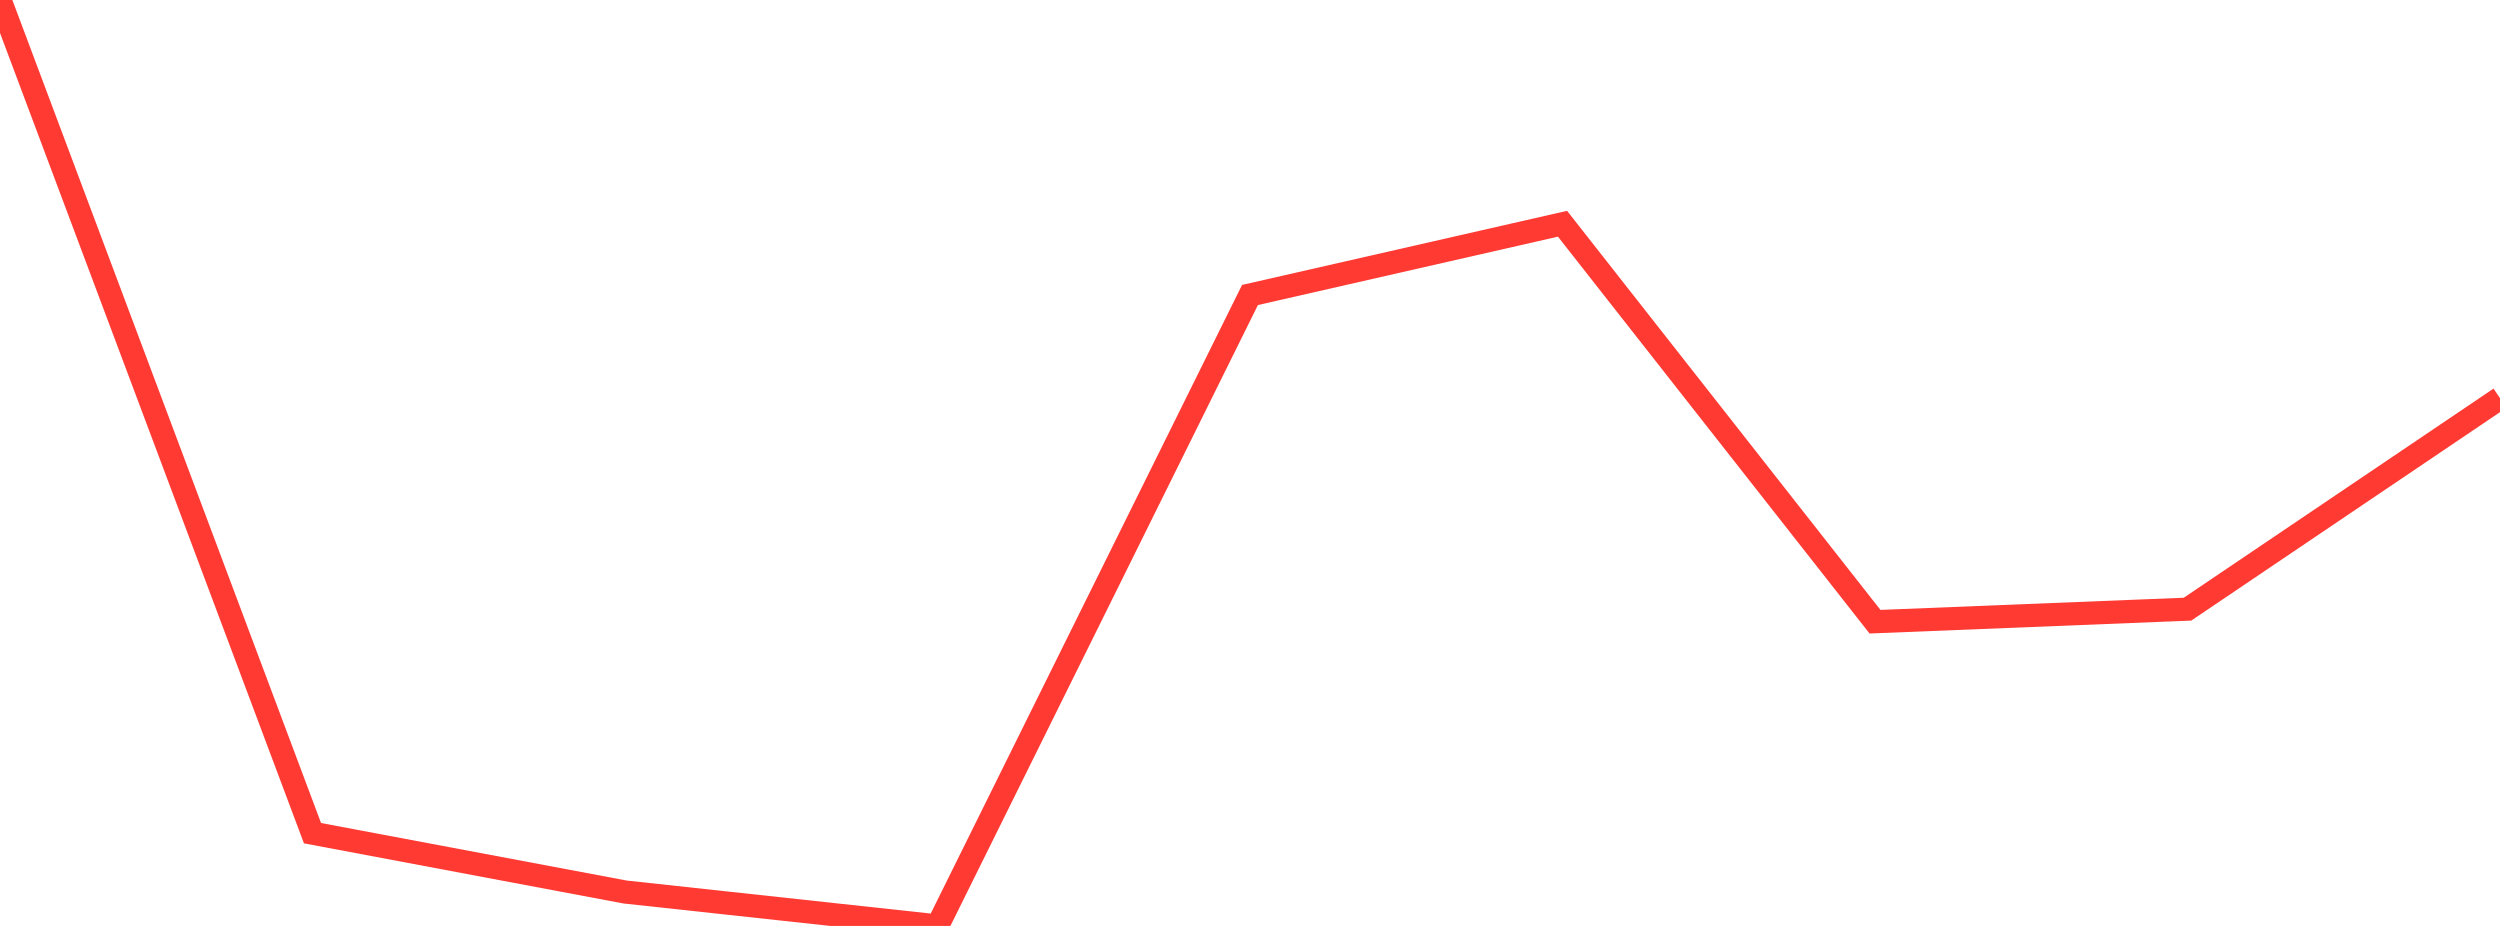 <?xml version="1.0" standalone="no"?>
<!DOCTYPE svg PUBLIC "-//W3C//DTD SVG 1.1//EN" "http://www.w3.org/Graphics/SVG/1.1/DTD/svg11.dtd">

<svg width="135" height="50" viewBox="0 0 135 50" preserveAspectRatio="none" 
  xmlns="http://www.w3.org/2000/svg"
  xmlns:xlink="http://www.w3.org/1999/xlink">


<polyline points="0.0, 0.0 16.875, 44.992 33.75, 48.168 50.625, 50.0 67.5, 15.929 84.375, 12.082 101.25, 33.572 118.125, 32.895 135.0, 21.502" fill="none" stroke="#ff3a33" stroke-width="1.25"/>

</svg>